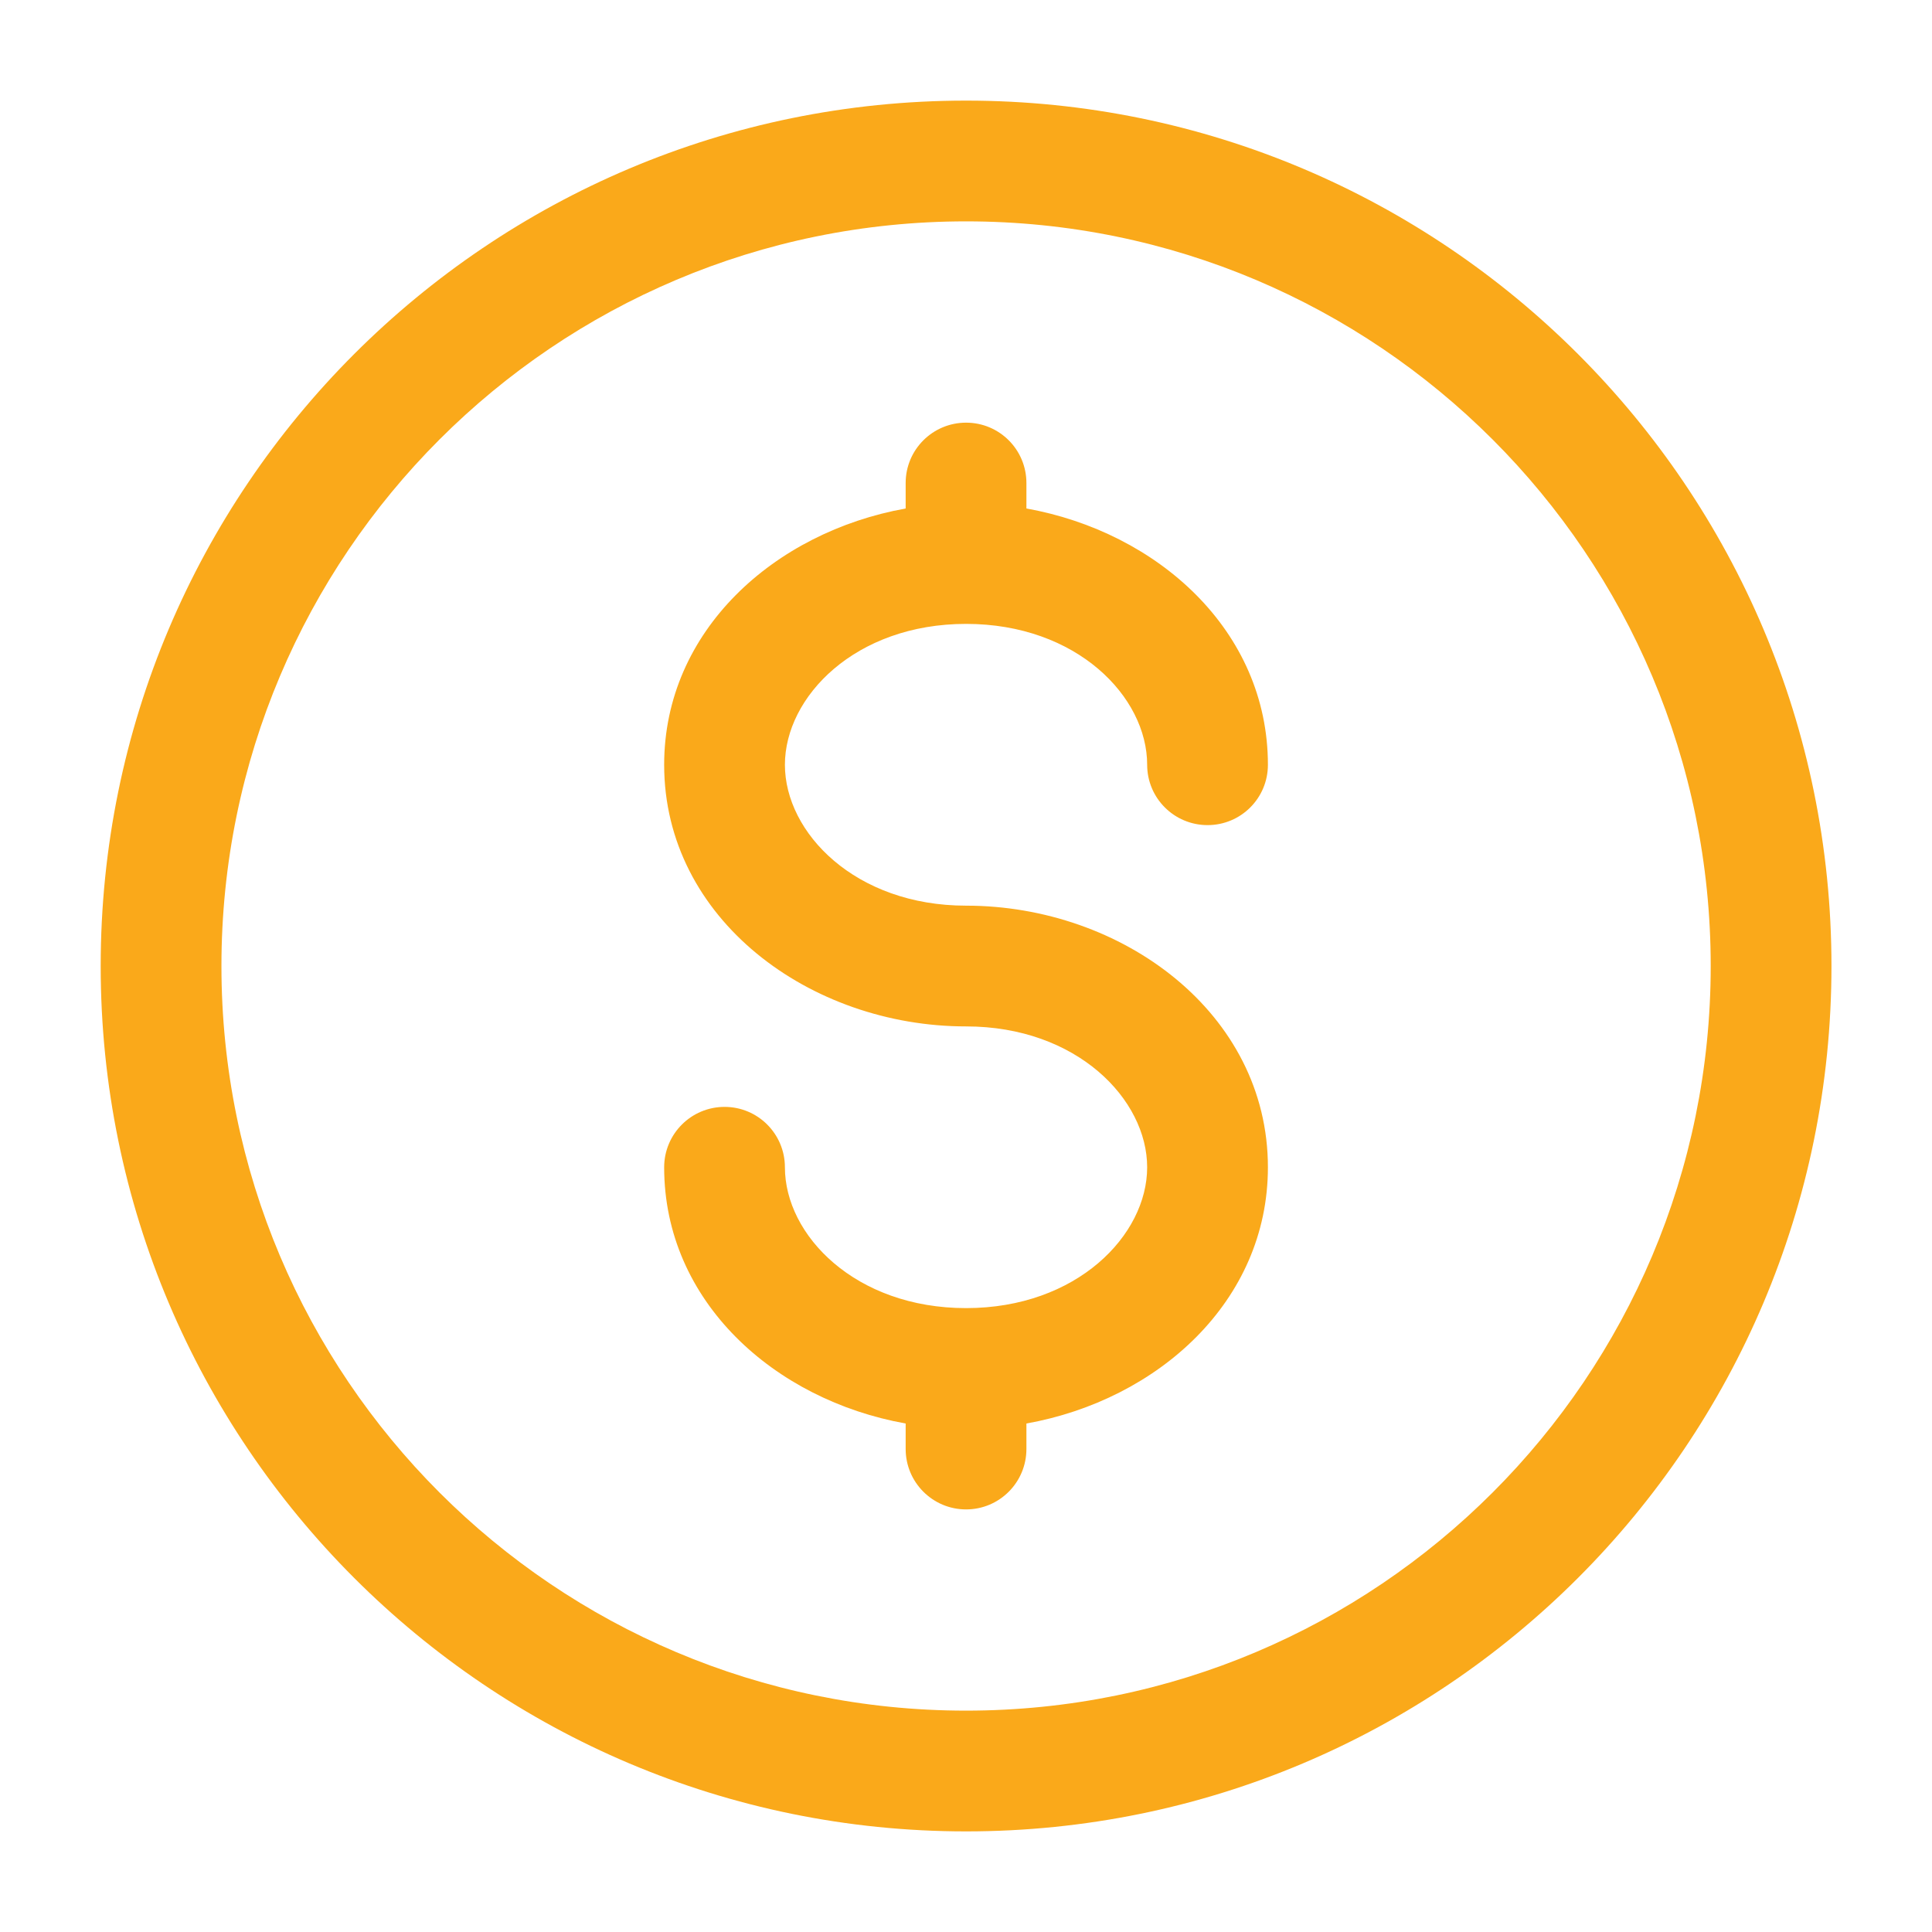 <svg width="26" height="26" viewBox="0 0 26 26" fill="none" xmlns="http://www.w3.org/2000/svg">
<path fill-rule="evenodd" clip-rule="evenodd" d="M13.001 2.979C7.466 2.979 2.98 7.466 2.98 13C2.98 18.535 7.466 23.021 13.001 23.021C18.535 23.021 23.022 18.535 23.022 13C23.022 7.466 18.535 2.979 13.001 2.979ZM1.355 13C1.355 6.568 6.569 1.354 13.001 1.354C19.433 1.354 24.647 6.568 24.647 13C24.647 19.432 19.433 24.646 13.001 24.646C6.569 24.646 1.355 19.432 1.355 13ZM13.001 5.688C13.45 5.688 13.813 6.051 13.813 6.5V6.843C15.58 7.16 17.063 8.487 17.063 10.292C17.063 10.741 16.7 11.104 16.251 11.104C15.802 11.104 15.438 10.741 15.438 10.292C15.438 9.377 14.492 8.396 13.001 8.396C11.51 8.396 10.563 9.377 10.563 10.292C10.563 11.207 11.51 12.188 13.001 12.188C15.1 12.188 17.063 13.632 17.063 15.709C17.063 17.514 15.58 18.841 13.813 19.157V19.5C13.813 19.949 13.45 20.313 13.001 20.313C12.552 20.313 12.188 19.949 12.188 19.5V19.157C10.422 18.841 8.938 17.514 8.938 15.709C8.938 15.26 9.302 14.896 9.751 14.896C10.2 14.896 10.563 15.26 10.563 15.709C10.563 16.623 11.51 17.604 13.001 17.604C14.492 17.604 15.438 16.623 15.438 15.709C15.438 14.794 14.492 13.813 13.001 13.813C10.902 13.813 8.938 12.369 8.938 10.292C8.938 8.487 10.422 7.16 12.188 6.843V6.5C12.188 6.051 12.552 5.688 13.001 5.688Z" fill="#FAA91A"/>
</svg>
